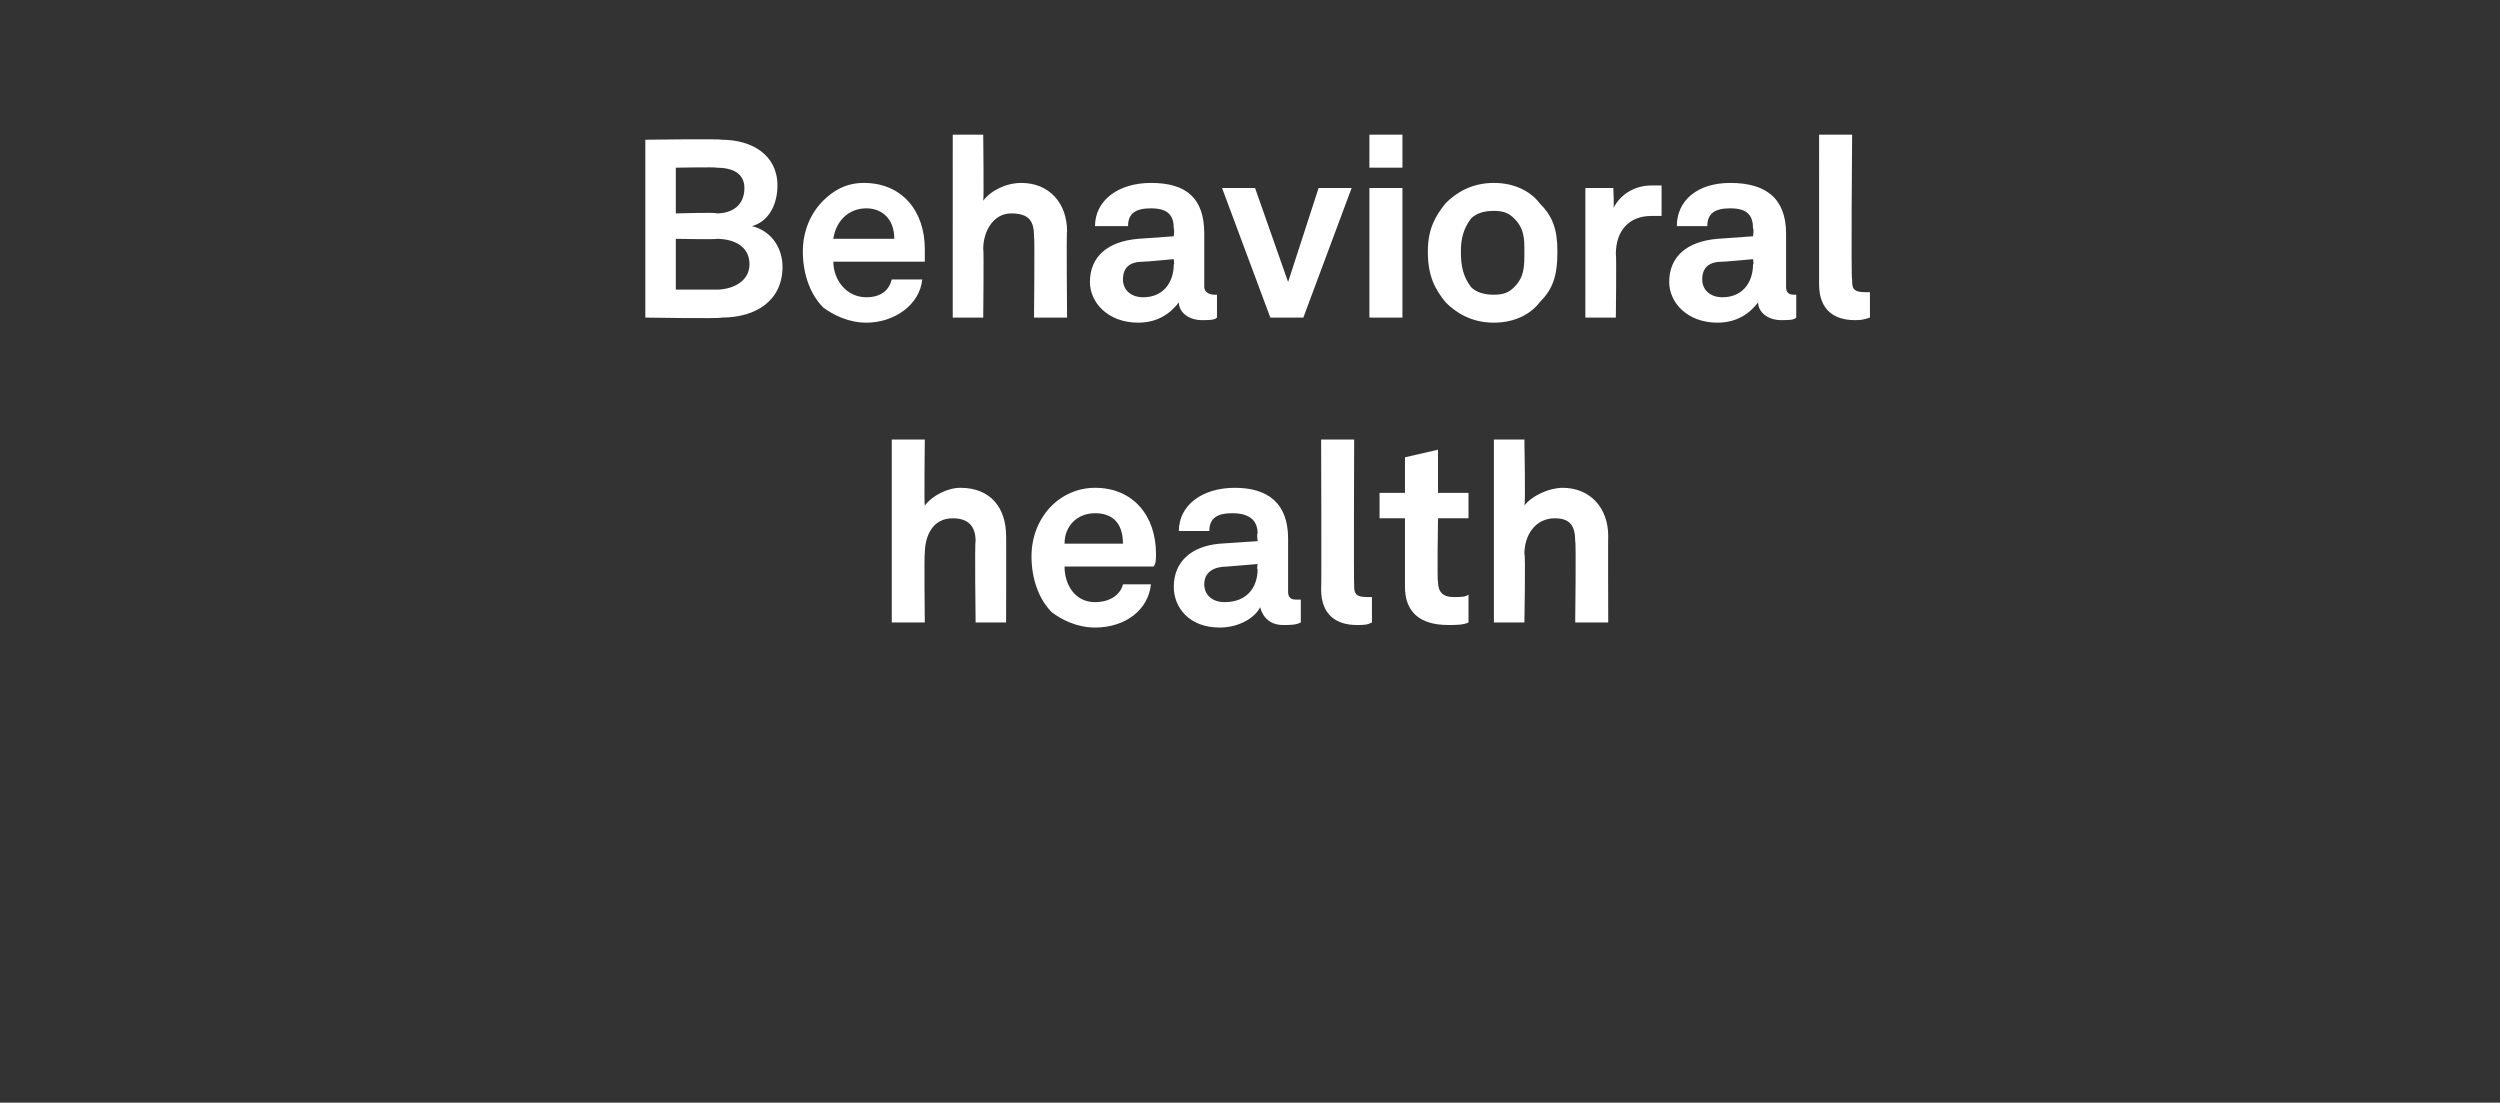 <?xml version="1.0" standalone="no"?><!DOCTYPE svg PUBLIC "-//W3C//DTD SVG 1.1//EN" "http://www.w3.org/Graphics/SVG/1.1/DTD/svg11.dtd"><svg xmlns="http://www.w3.org/2000/svg" version="1.1" width="98.4px" height="43.4px" viewBox="0 -3 98.4 43.4" style="top:-3px"><rect x="0" y="-3" width="98.4" height="43.4" fill="#333333" stroke="none"/><desc>Behavioral health</desc><defs/><g id="Polygon75205"><path d="m36.4 14.3s-.03 2.6 0 2.6c.3-.4.9-.7 1.4-.7c1.2 0 1.8.8 1.8 1.9c.01-.02 0 3.4 0 3.4h-1.2s-.04-3.19 0-3.2c0-.6-.3-.9-.9-.9c-.8 0-1.1.7-1.1 1.4c-.03-.01 0 2.7 0 2.7h-1.3v-7.2h1.3zm5 6.8c-.5-.5-.8-1.3-.8-2.2c0-.8.3-1.5.8-2c.4-.4 1-.7 1.7-.7c1.5 0 2.4 1.1 2.4 2.6c0 .2 0 .4-.1.5h-3.5c0 .7.4 1.4 1.2 1.4c.6 0 1-.3 1.1-.7h1.1c-.1 1-1 1.7-2.2 1.7c-.7 0-1.3-.3-1.7-.6zm2.8-2.7c0-.8-.4-1.2-1.1-1.2c-.7 0-1.2.5-1.2 1.2h2.3zm2 1.7c0-1 .7-1.6 1.8-1.7l1.5-.1s-.04-.3 0-.3c0-.5-.3-.8-1-.8c-.6 0-.9.2-.9.7h-1.2c0-1 .9-1.7 2.2-1.7c1.3 0 2.1.6 2.1 2v2.1c0 .2.1.3.3.3h.2v.9c-.2.1-.4.1-.7.1c-.5 0-.8-.3-.9-.7c-.2.4-.8.8-1.6.8c-1.2 0-1.8-.8-1.8-1.6zm3.3-.7c-.04.05 0-.2 0-.2l-1.2.1c-.5 0-.9.2-.9.7c0 .4.3.7.8.7c.9 0 1.3-.6 1.3-1.3zm2.5.8c.02.01 0-5.9 0-5.9h1.3s-.02 5.7 0 5.7c0 .3 0 .5.5.5h.2v1c-.2.1-.3.1-.6.1c-.8 0-1.4-.4-1.4-1.4zm3.3-.1v-2.7h-1v-1h1V15l1.3-.3v1.7h1.2v1h-1.2s-.04 2.51 0 2.5c0 .4.2.6.6.6c.3 0 .5 0 .6-.1v1.1c-.2.1-.5.1-.8.1c-1.1 0-1.7-.5-1.7-1.5zm4.7-5.8s.05 2.6 0 2.6c.3-.4 1-.7 1.5-.7c1.1 0 1.8.8 1.8 1.9c-.01-.02 0 3.4 0 3.4H62s.04-3.19 0-3.2c0-.6-.2-.9-.8-.9c-.8 0-1.2.7-1.2 1.4c.05-.01 0 2.7 0 2.7h-1.2v-7.2h1.2z" stroke="none" fill="#fff"/></g><g id="Polygon75204"><path d="m25.4 2.5s2.96-.04 3 0c1.2 0 2.2.6 2.2 1.8c0 .7-.3 1.4-1 1.6c.8.2 1.2.9 1.2 1.6c0 1.3-1 2-2.4 2c-.02.05-3 0-3 0v-7zm2.8 5.9c.6 0 1.3-.3 1.3-1c0-.7-.6-1-1.3-1c.05.03-1.6 0-1.6 0v2h1.6zm0-3c.6 0 1.1-.3 1.1-1c0-.6-.5-.8-1.1-.8c.01-.03-1.6 0-1.6 0v1.8s1.64-.05 1.6 0zm4.2 3.7c-.5-.5-.8-1.3-.8-2.2c0-.8.3-1.5.8-2c.4-.4.9-.7 1.6-.7c1.5 0 2.4 1.1 2.4 2.6v.5h-3.6c0 .7.5 1.4 1.3 1.4c.6 0 .9-.3 1-.7h1.2c-.1 1-1.1 1.7-2.2 1.7c-.7 0-1.3-.3-1.7-.6zm2.8-2.7c0-.8-.5-1.2-1.1-1.2c-.7 0-1.2.5-1.3 1.2h2.4zm3.5-4.1s.03 2.6 0 2.6c.3-.4.9-.7 1.5-.7c1.1 0 1.8.8 1.8 1.9c-.03-.02 0 3.4 0 3.4h-1.3s.03-3.19 0-3.2c0-.6-.2-.9-.9-.9c-.7 0-1.1.7-1.1 1.4c.03-.01 0 2.7 0 2.7h-1.2V2.3h1.2zm4.2 5.8c0-1 .7-1.6 1.9-1.7l1.4-.1s.03-.3 0-.3c0-.5-.2-.8-.9-.8c-.6 0-.9.2-.9.7h-1.3c0-1 .9-1.7 2.2-1.7c1.4 0 2.1.6 2.1 2v2.1c0 .2.2.3.4.3h.1v.9c-.1.1-.3.1-.6.1c-.5 0-.9-.3-.9-.7c-.3.4-.8.8-1.6.8c-1.2 0-1.9-.8-1.9-1.6zm3.3-.7c.03.05 0-.2 0-.2c0 0-1.17.11-1.2.1c-.5 0-.8.2-.8.7c0 .4.3.7.8.7c.8 0 1.2-.6 1.2-1.3zm1.9-3h1.3l1.3 3.7l1.2-3.7h1.3l-1.9 5.1H50l-1.9-5.1zm7.1 0v5.1h-1.3V4.4h1.3zm0-2.1v1.3h-1.3V2.3h1.3zm1.7 6.6c-.4-.5-.7-1-.7-2c0-.9.3-1.4.7-1.9c.4-.4 1-.8 1.9-.8c.9 0 1.5.4 1.8.8c.5.5.7 1 .7 1.9c0 1-.2 1.5-.7 2c-.3.4-.9.8-1.8.8c-.9 0-1.5-.4-1.9-.8zm2.7-.6c.4-.4.4-.8.4-1.4c0-.5 0-.9-.4-1.3c-.2-.2-.4-.3-.8-.3c-.4 0-.7.1-.9.3c-.3.4-.4.8-.4 1.3c0 .6.1 1 .4 1.4c.2.2.5.3.9.3c.4 0 .6-.1.8-.3zm2.8-3.9h1.1s.04.81 0 .8c.3-.6.9-.9 1.5-.9h.4v1.2h-.4c-.9 0-1.4.6-1.4 1.5c.03.03 0 2.5 0 2.5h-1.2V4.4zm3.3 3.7c0-1 .7-1.6 1.9-1.7l1.4-.1s.04-.3 0-.3c0-.5-.2-.8-.9-.8c-.6 0-.9.2-.9.7H66c0-1 .8-1.7 2.1-1.7c1.4 0 2.2.6 2.2 2v2.1c0 .2.1.3.3.3h.1v.9c-.1.1-.3.1-.6.1c-.5 0-.9-.3-.9-.7c-.3.4-.8.8-1.6.8c-1.2 0-1.9-.8-1.9-1.6zm3.3-.7c.04.05 0-.2 0-.2c0 0-1.17.11-1.2.1c-.5 0-.8.2-.8.7c0 .4.3.7.8.7c.8 0 1.2-.6 1.2-1.3zm2.6.8V2.3h1.3s-.05 5.7 0 5.7c0 .3 0 .5.5.5h.2v1c-.3.1-.4.1-.6.1c-.8 0-1.4-.4-1.4-1.4z" stroke="none" fill="#fff"/></g></svg>